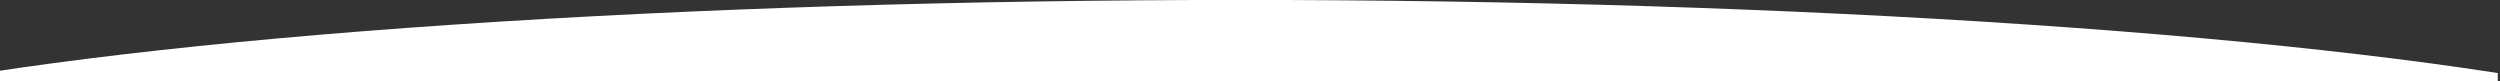 <?xml version="1.0" encoding="UTF-8" standalone="no"?>
<!DOCTYPE svg PUBLIC "-//W3C//DTD SVG 1.1//EN" "http://www.w3.org/Graphics/SVG/1.1/DTD/svg11.dtd">
<svg width="100%" height="100%" viewBox="0 0 800 26" version="1.1" xmlns="http://www.w3.org/2000/svg" xmlns:xlink="http://www.w3.org/1999/xlink" xml:space="preserve" xmlns:serif="http://www.serif.com/" style="fill-rule:evenodd;clip-rule:evenodd;stroke-linejoin:round;stroke-miterlimit:2;">
    <rect x="0" y="0" width="800" height="26" fill="#333333" stroke="none"/>
    <g transform="matrix(1,0,0,1.469,-100.117,-118.382)">
        <clipPath id="_clip1">
            <rect x="100.117" y="80.574" width="799.283" height="25.033"/>
        </clipPath>
        <g clip-path="url(#_clip1)">
            <ellipse cx="497.295" cy="120.86" rx="504.857" ry="40.287" style="fill:white;"/>
        </g>
    </g>
</svg>
